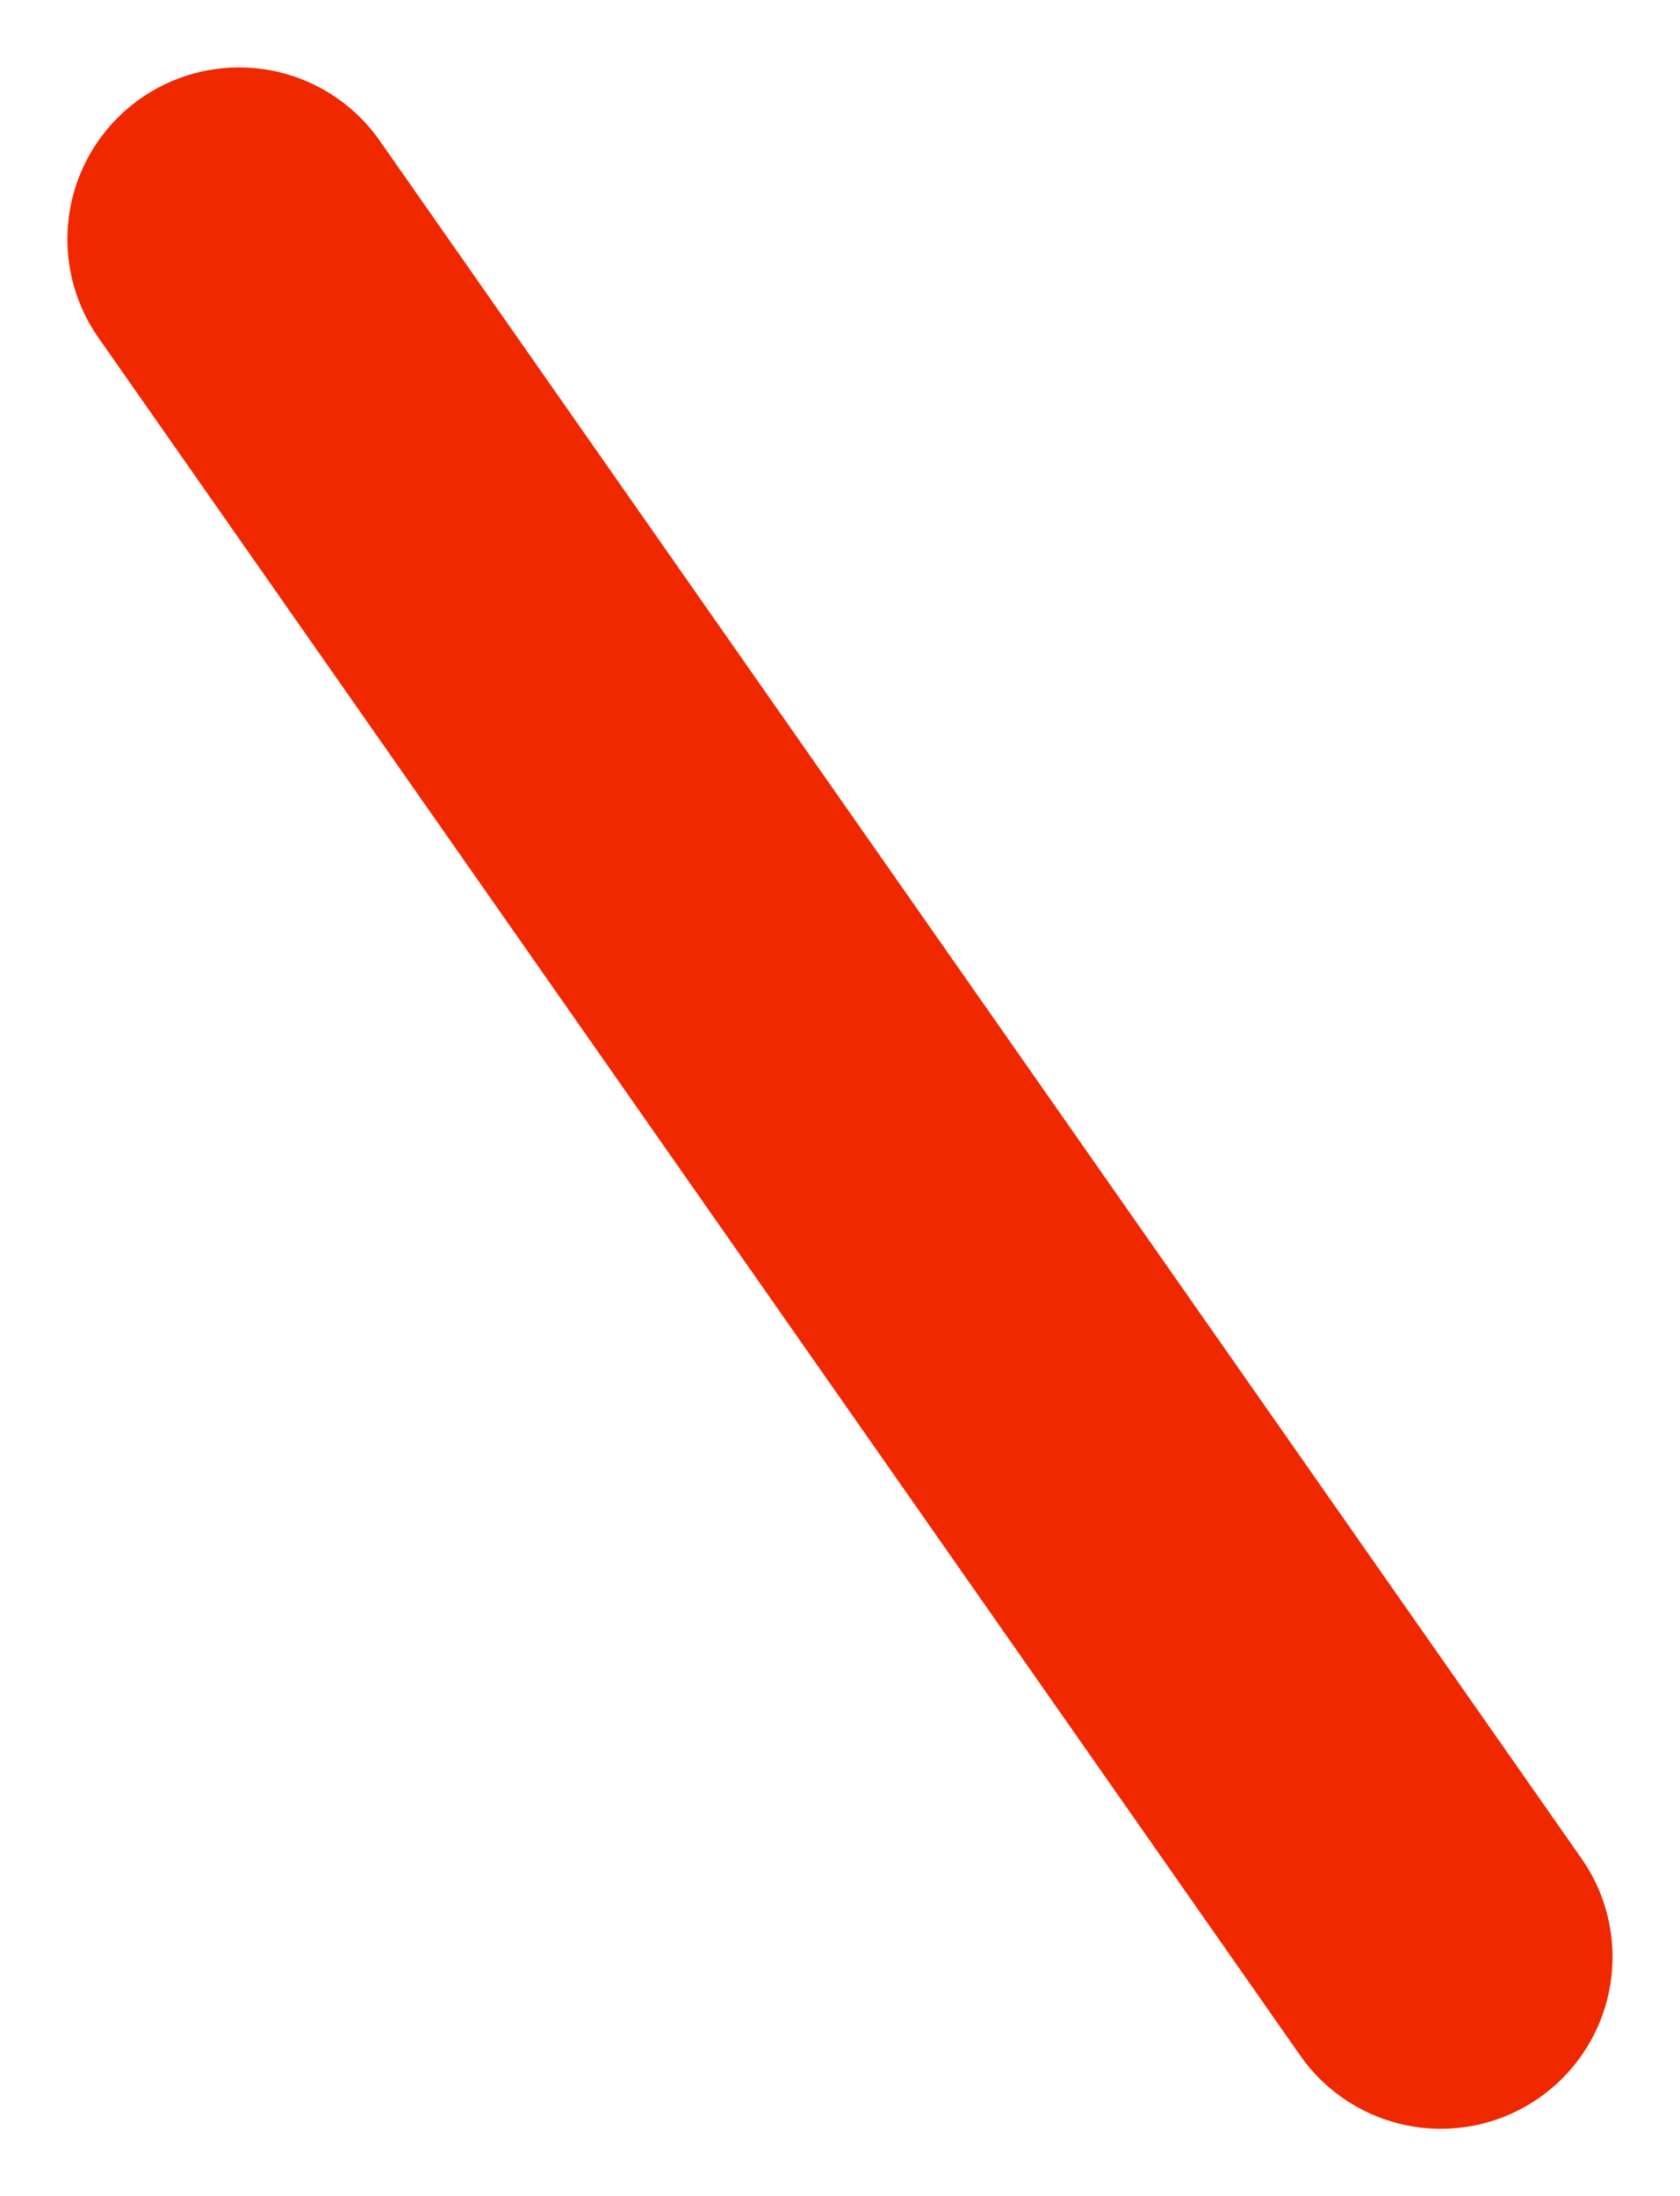 <svg xmlns="http://www.w3.org/2000/svg" width="19.571" height="25.571" viewBox="0 0 19.571 25.571">
  <path id="kazari_fukidashi_left" d="M458,495l14,20" transform="translate(-455.215 -492.215)" fill="none" stroke="#f02800" stroke-linecap="round" stroke-width="4"/>
</svg>
